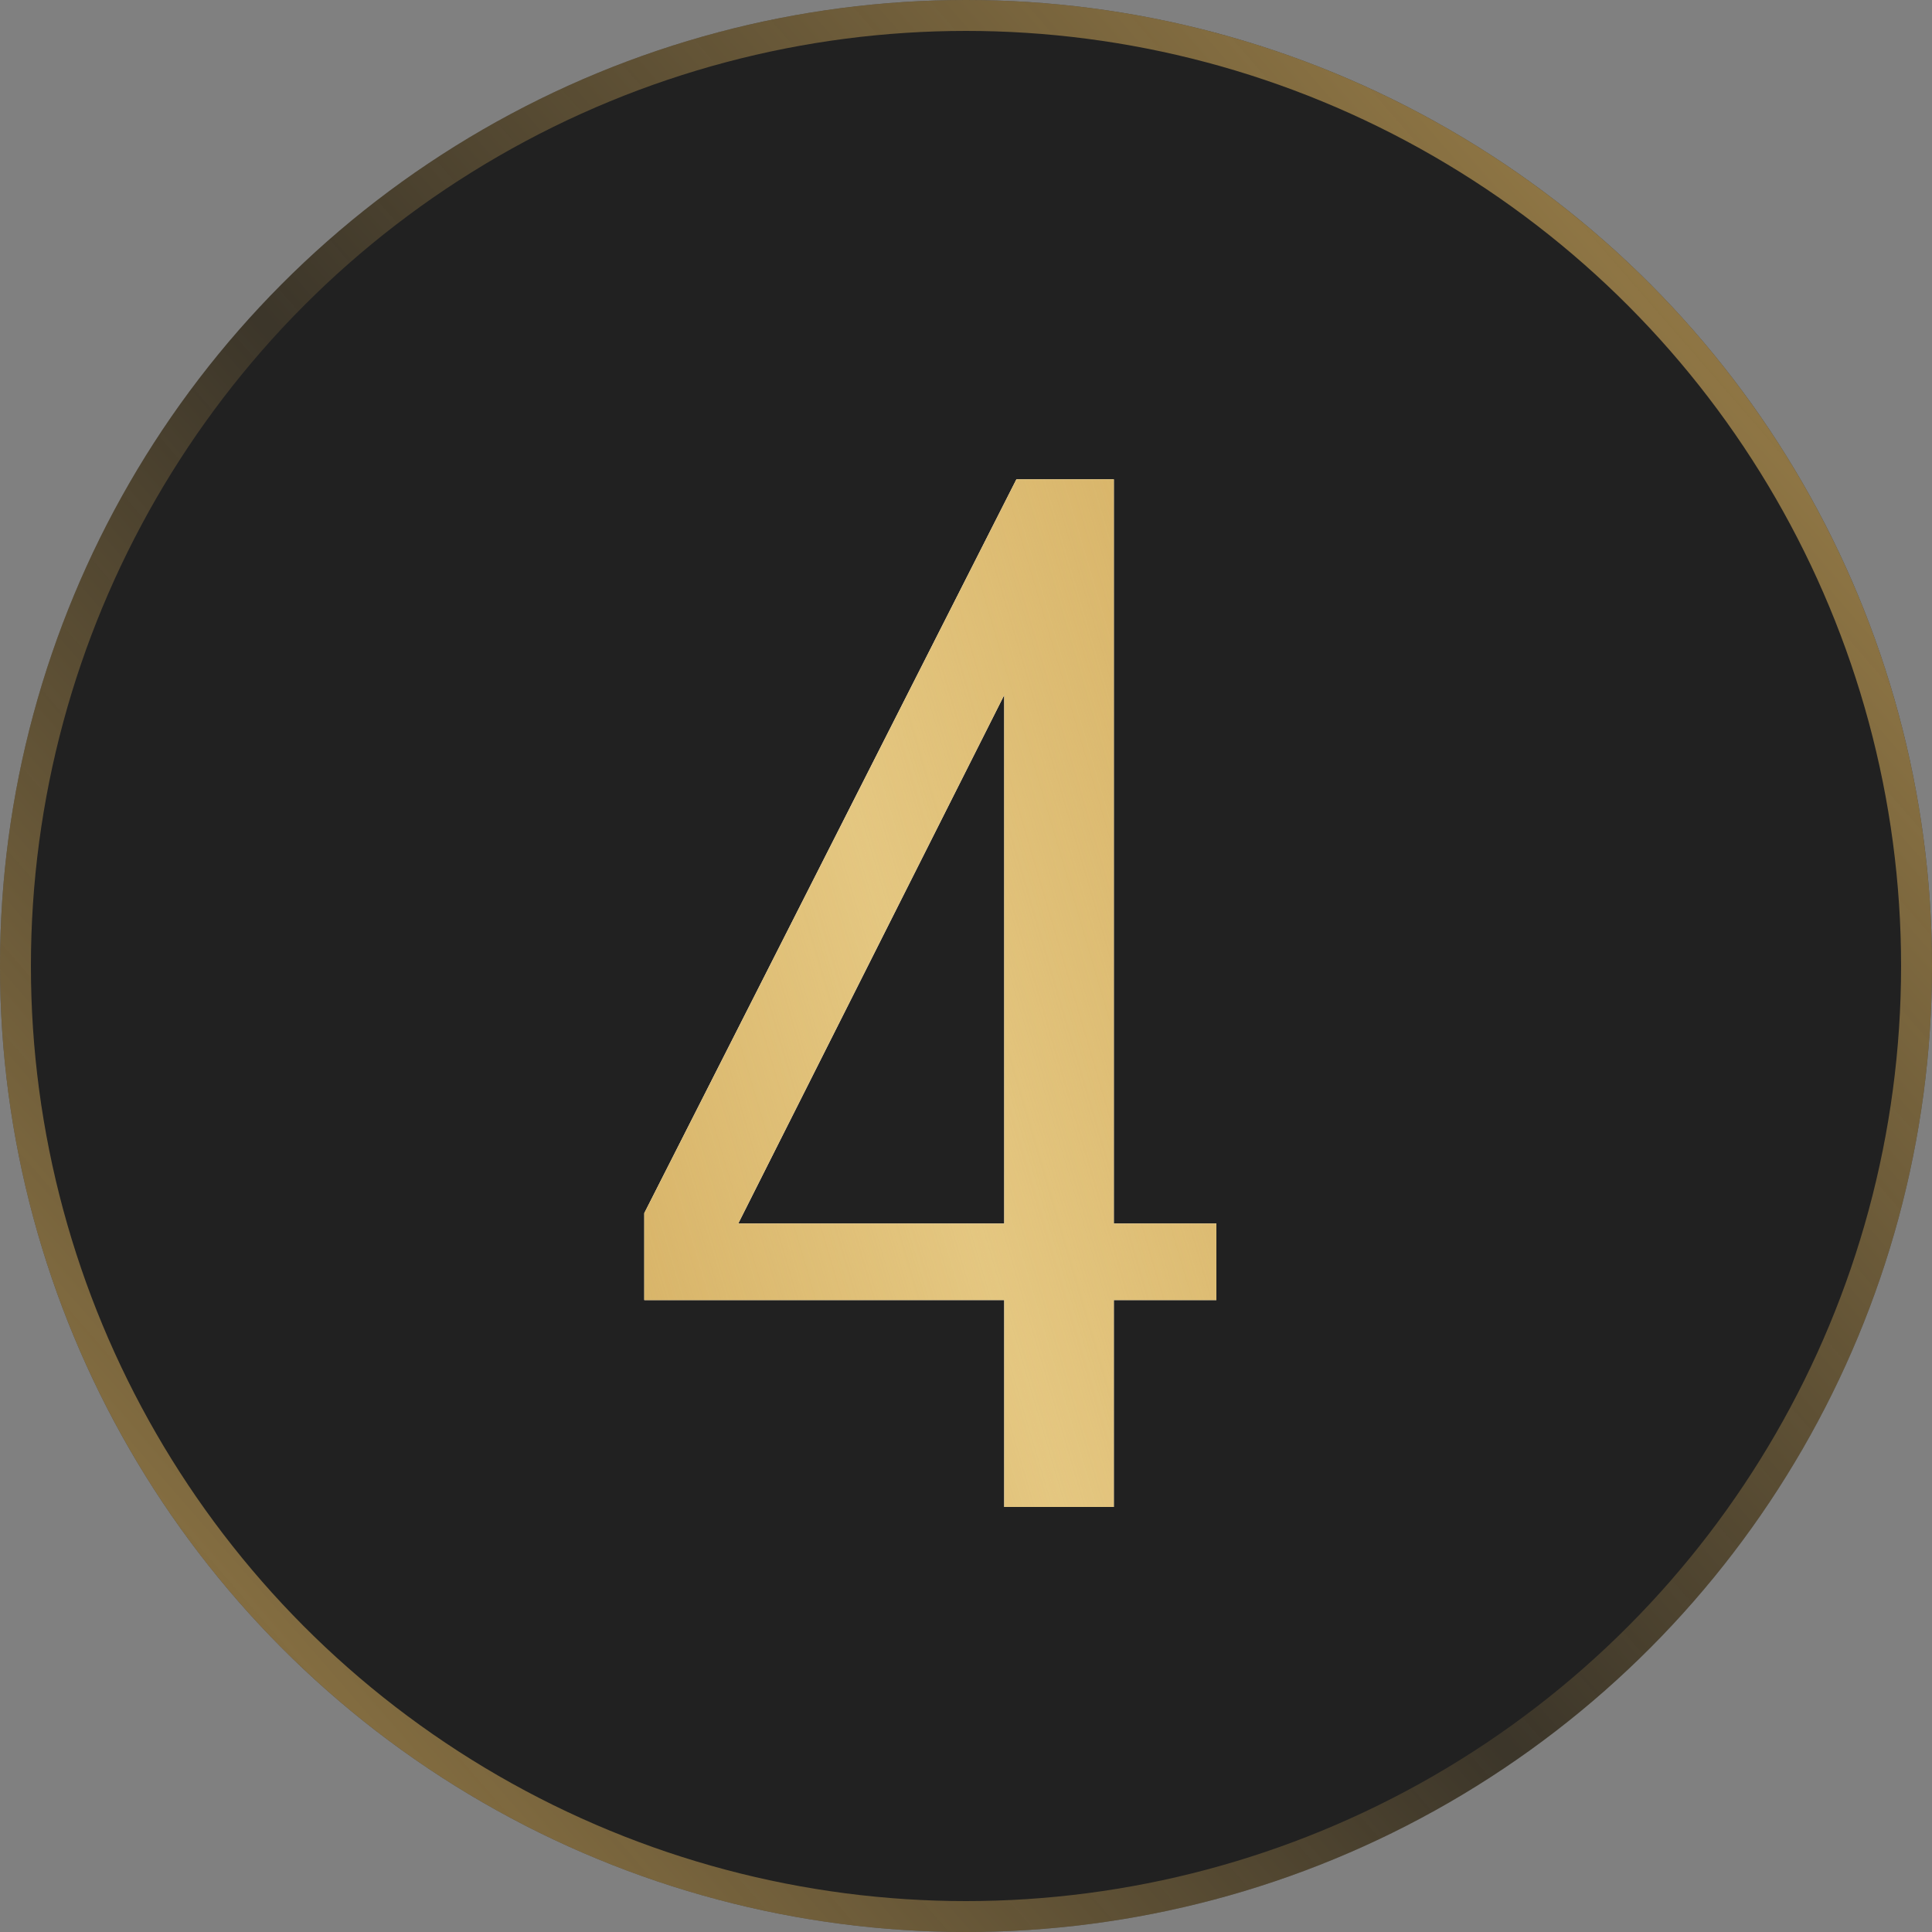 <?xml version="1.0" encoding="UTF-8"?> <svg xmlns="http://www.w3.org/2000/svg" width="50" height="50" viewBox="0 0 50 50" fill="none"><rect x="0" y="0" width="50" height="50" fill="#808080" stroke="none"/> <circle cx="25" cy="25" r="25" fill="#212121"></circle> <circle cx="25" cy="25" r="24.6" stroke="url(#paint0_linear_1_724)" stroke-opacity="0.8" stroke-width="0.8"></circle> <path d="M25.99 39V33.645H16.675V31.395L26.305 12.405H28.825V31.665H31.48V33.645H28.825V39H25.99ZM19.105 31.665H25.99V17.985L19.105 31.665Z" fill="white"></path> <path d="M25.99 39V33.645H16.675V31.395L26.305 12.405H28.825V31.665H31.48V33.645H28.825V39H25.99ZM19.105 31.665H25.99V17.985L19.105 31.665Z" fill="#E9CE8A"></path> <path d="M25.99 39V33.645H16.675V31.395L26.305 12.405H28.825V31.665H31.48V33.645H28.825V39H25.99ZM19.105 31.665H25.99V17.985L19.105 31.665Z" fill="url(#paint1_linear_1_724)"></path> <defs> <linearGradient id="paint0_linear_1_724" x1="1.201" y1="55.421" x2="56.221" y2="7.529" gradientUnits="userSpaceOnUse"> <stop stop-color="#D0A859"></stop> <stop offset="0.482" stop-color="#D0A859" stop-opacity="0.19"></stop> <stop offset="1" stop-color="#D0A859"></stop> </linearGradient> <linearGradient id="paint1_linear_1_724" x1="16.409" y1="55.421" x2="46.641" y2="46.473" gradientUnits="userSpaceOnUse"> <stop stop-color="#D0A859"></stop> <stop offset="0.482" stop-color="#D0A859" stop-opacity="0.19"></stop> <stop offset="1" stop-color="#D0A859"></stop> </linearGradient> </defs> </svg> 